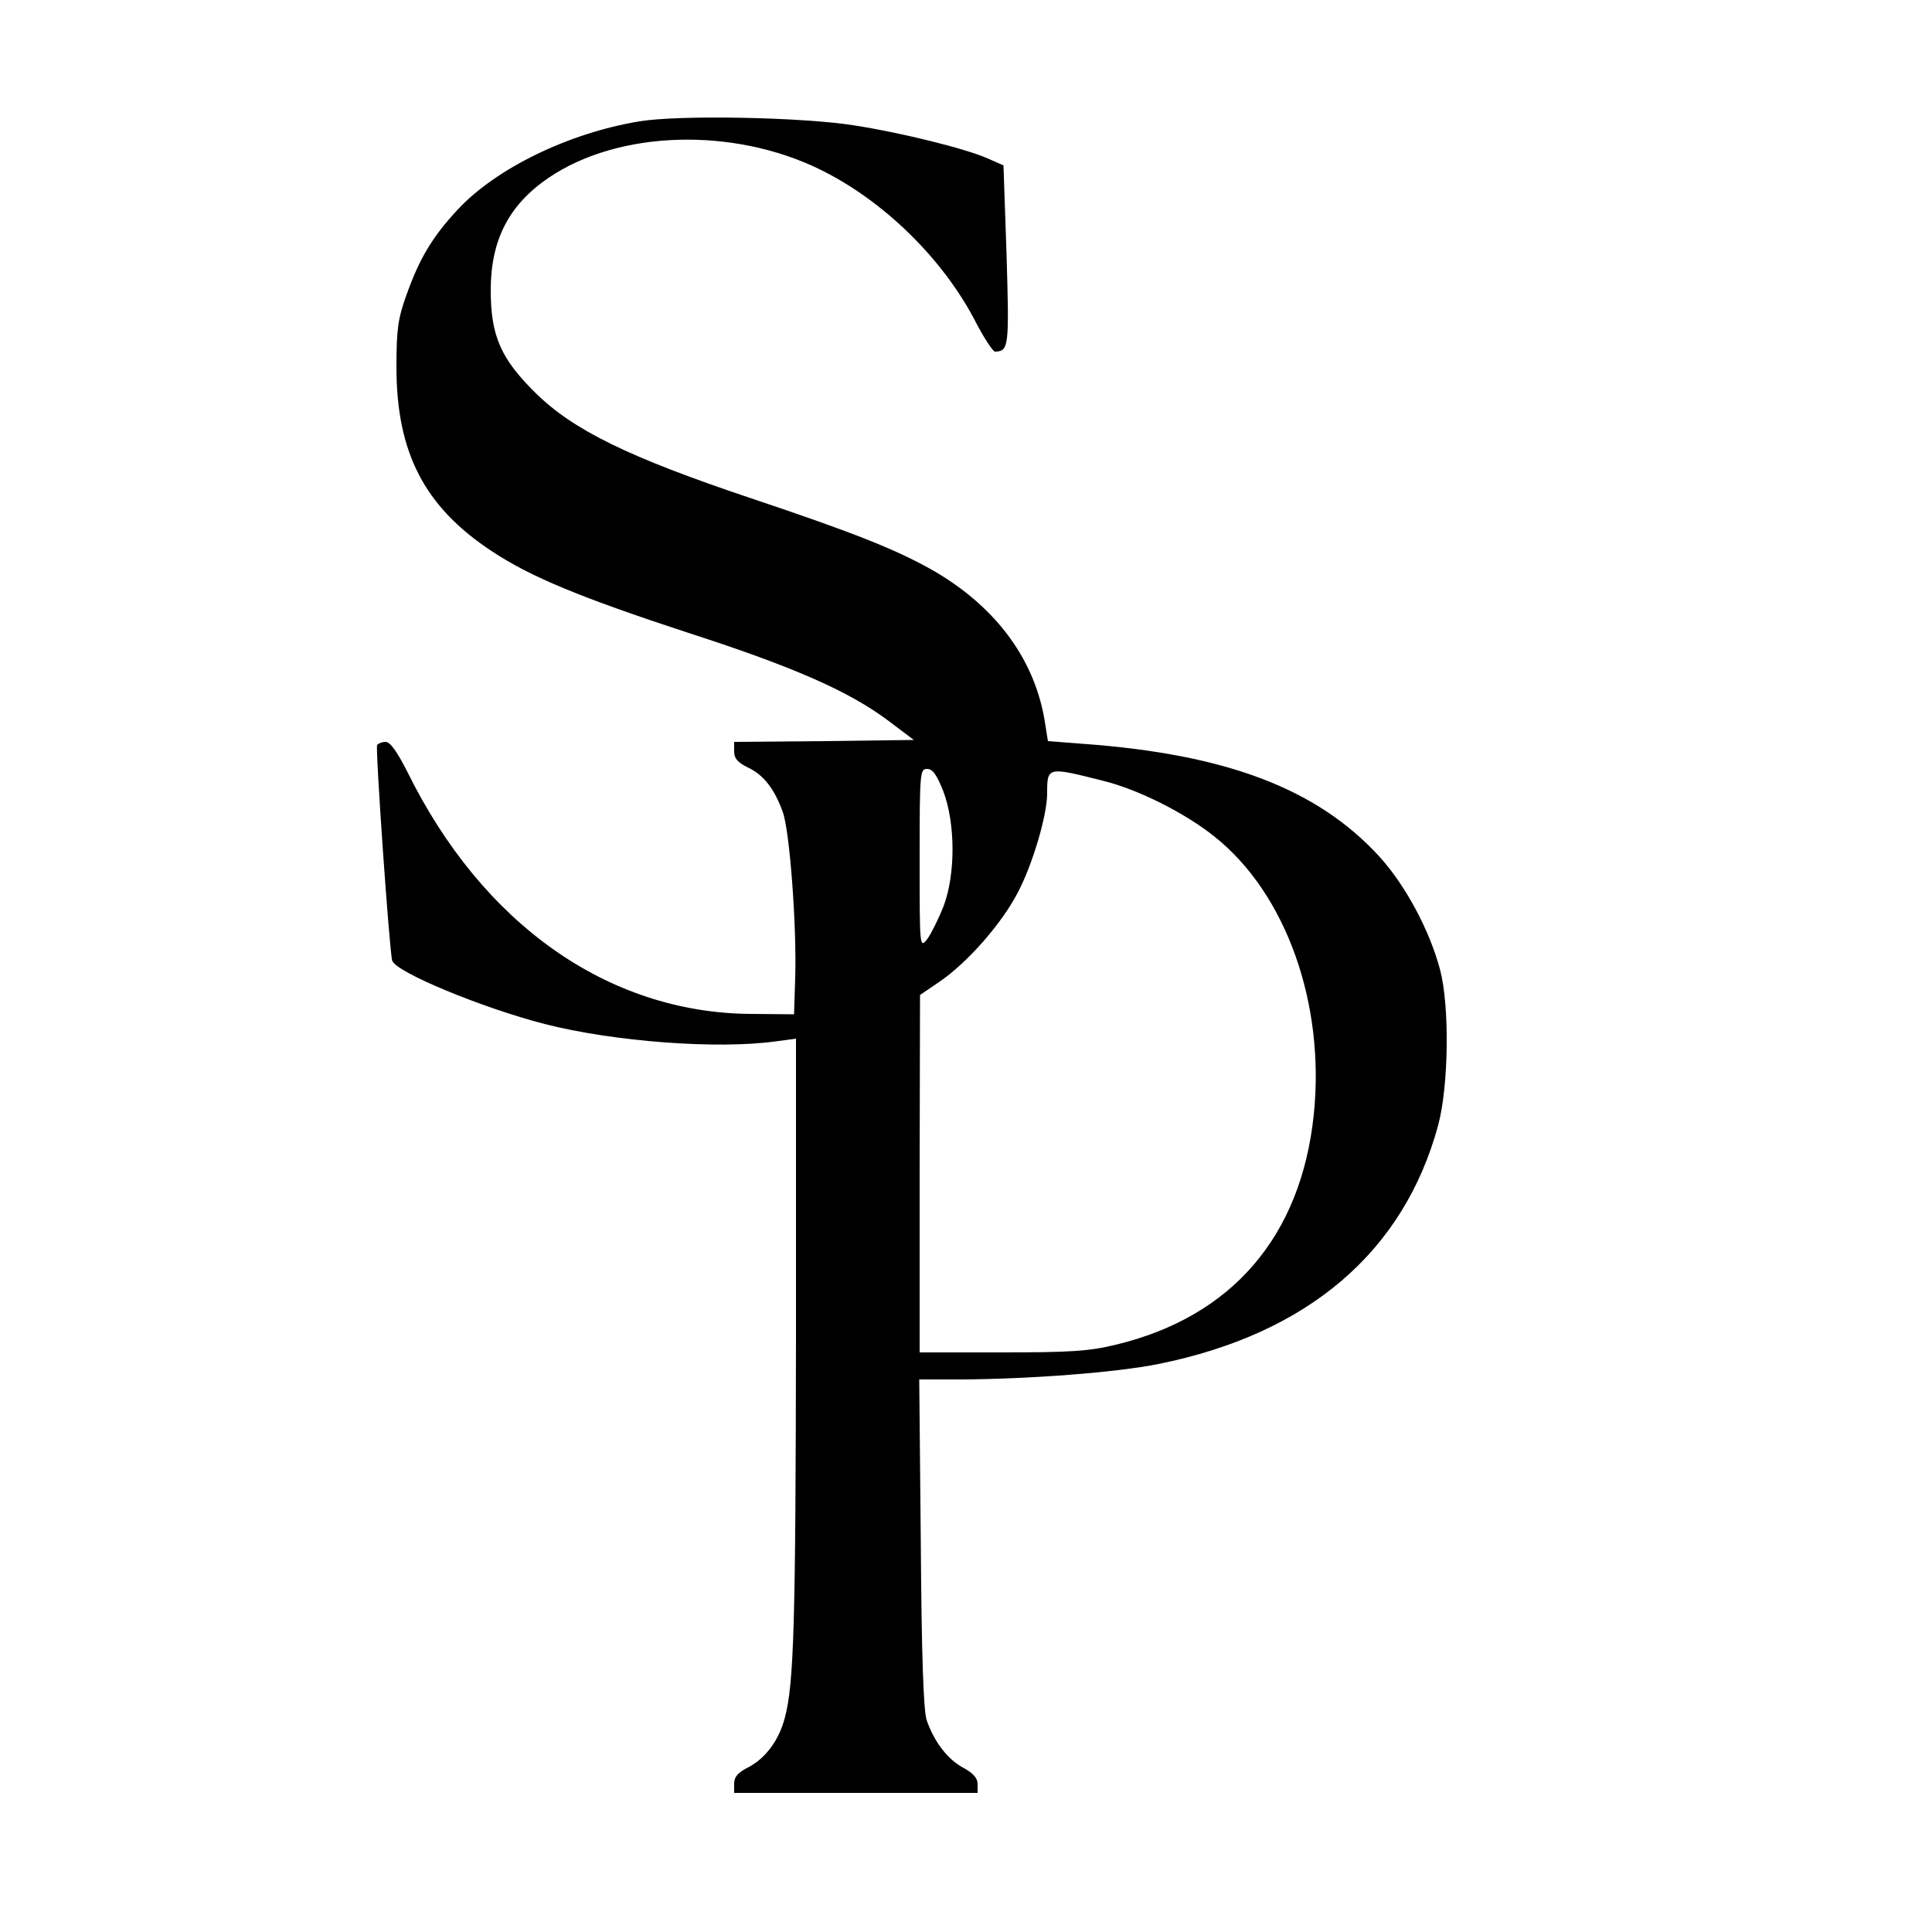 <?xml version="1.0" encoding="UTF-8"?>
<svg data-bbox="97.554 30.419 276.858 433.581" viewBox="0 0 500 500" height="666.667" width="666.667" xmlns="http://www.w3.org/2000/svg" data-type="shape">
    <g>
        <path d="M165.5 31.4c-18.3 3-37.2 12.2-47.1 22.9-6.5 7-9.8 12.5-13.2 22-2.2 6.1-2.6 8.9-2.6 18.7 0 22.1 7.2 36.1 24.6 47.6 10.1 6.7 22.9 12 51.3 21.3 27.2 8.8 41.4 15.1 51.5 22.7l6.5 4.9-23.2.3-23.3.2v2.5c0 1.8.9 2.8 3.5 4.1 4.1 1.9 6.9 5.5 9.1 11.6 1.8 5.1 3.6 29.4 3.2 42.8l-.3 9.5-11.5-.1c-36.8-.4-69.2-23.3-88.6-62.7-2.6-5.1-4.4-7.7-5.6-7.7-.9 0-1.9.4-2.2.8-.5.8 3.2 53.6 3.9 55.8.9 3 23.2 12.2 39.4 16.4 18 4.6 44.8 6.6 59.9 4.5l5.2-.7v76.9c-.1 73.9-.5 90.1-2.9 98.9-1.5 5.8-5 10.4-9.3 12.7-2.8 1.4-3.8 2.5-3.8 4.3v2.4h63v-2.3c0-1.5-1.1-2.8-3.7-4.2-4.1-2.2-7.6-6.8-9.5-12.4-.8-2.5-1.3-16.6-1.5-45.9l-.4-42.2h10.8c17.9-.1 40.2-1.8 51.1-4 38.7-7.8 63.5-29 72.4-61.8 2.7-10.1 3-30.6.5-40.2-2.7-10.2-8.9-21.8-15.7-29.3-16.1-17.6-39.6-26.5-76.7-29.2l-9.1-.7-.7-4.4c-2.4-16.2-12.3-29.9-28.4-39.4-9.5-5.5-20.4-9.9-47.6-19-31.9-10.7-46.2-17.7-56-27.4-8.9-8.8-11.5-14.7-11.5-26.5 0-13 4.7-22.1 15-29.1 18.1-12.3 47.7-13.2 70.3-2.1 16.5 8.1 32 23.3 40.4 39.8 2.1 4 4.3 7.3 4.8 7.3 3.6-.1 3.7-1.2 3-25l-.8-23.2-4.1-1.8c-5.6-2.5-22.1-6.6-34.2-8.5-13.5-2.2-45.6-2.8-55.9-1.1zm78.6 173.3c3.2 8.4 3.2 21.6.1 29.8-1.3 3.3-3.2 7.1-4.2 8.5-2 2.5-2 2.4-2-20.8 0-22.3.1-23.2 1.9-23.2 1.5 0 2.5 1.5 4.2 5.7zm41.5-2.6c8.9 2.2 21.1 8.3 28.7 14.4 18.5 14.7 28.7 43.2 25.7 72-3.3 31.5-21.2 52.3-51.2 59.5-6.9 1.7-11.8 2-29.5 2H238v-46.3l.1-46.2 5-3.4c7.2-4.9 16.1-15 20.3-23.1 3.8-7.2 7.6-20 7.6-25.6 0-7 0-7 14.6-3.3z"/>
    </g>
</svg>
